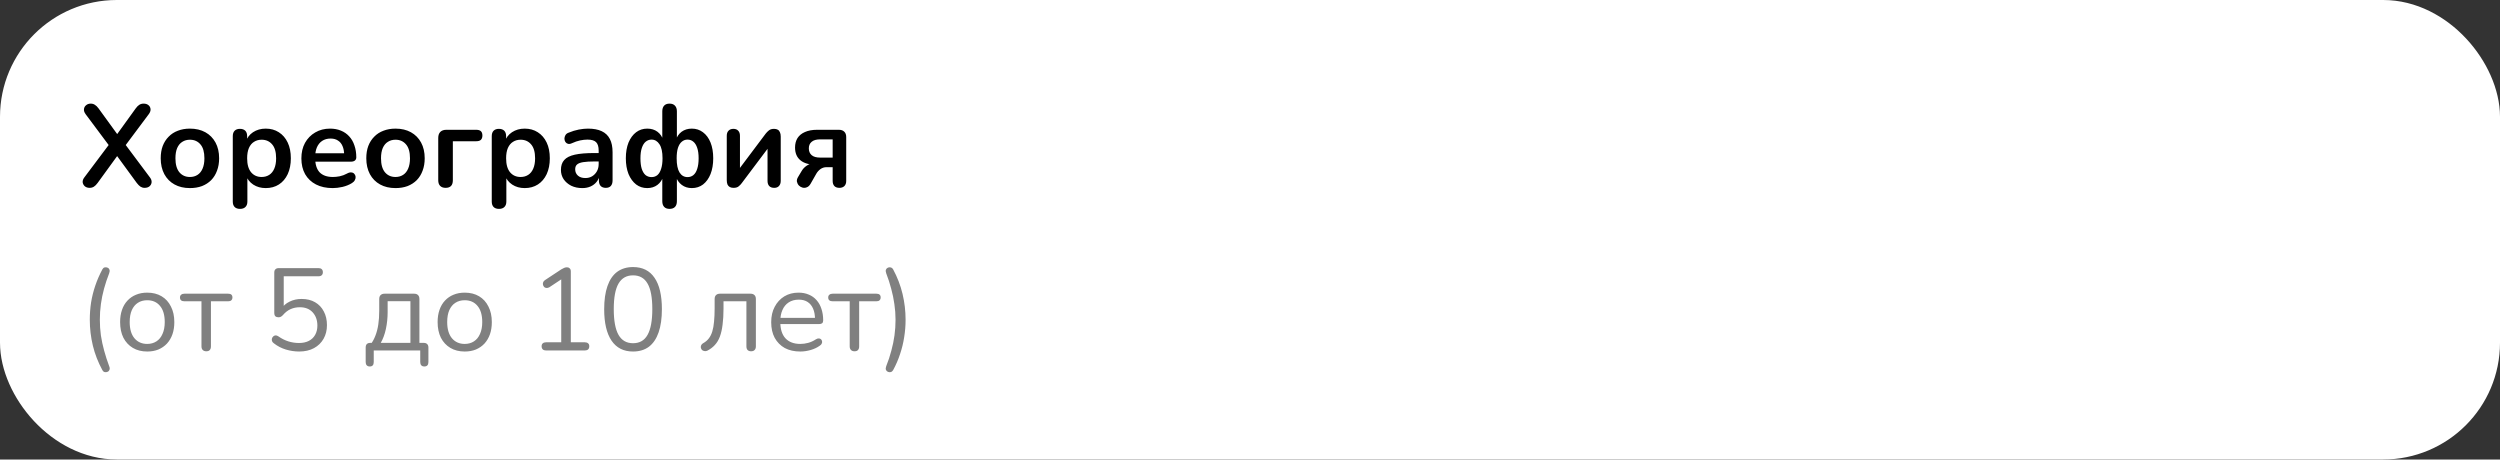 <?xml version="1.0" encoding="UTF-8"?> <svg xmlns="http://www.w3.org/2000/svg" width="321" height="59" viewBox="0 0 321 59" fill="none"><rect x="0" y="0" width="321" height="59" fill="#333333" stroke="none"/> <rect x="2" y="2" width="317" height="55" rx="13" fill="white" stroke="white" stroke-width="4"></rect> <path d="M11.515 24.12C11.265 24.12 11.06 24.055 10.9 23.925C10.74 23.785 10.645 23.615 10.615 23.415C10.595 23.205 10.665 22.995 10.825 22.785L14.26 18.21V19.035L10.99 14.655C10.83 14.435 10.76 14.225 10.78 14.025C10.8 13.815 10.89 13.645 11.05 13.515C11.21 13.375 11.41 13.305 11.65 13.305C11.85 13.305 12.025 13.355 12.175 13.455C12.335 13.545 12.495 13.7 12.655 13.92L15.355 17.64H14.74L17.425 13.92C17.585 13.7 17.74 13.545 17.89 13.455C18.05 13.355 18.235 13.305 18.445 13.305C18.695 13.305 18.9 13.37 19.06 13.5C19.22 13.63 19.31 13.8 19.33 14.01C19.35 14.21 19.275 14.425 19.105 14.655L15.835 19.035V18.21L19.255 22.785C19.415 22.995 19.485 23.205 19.465 23.415C19.445 23.615 19.355 23.785 19.195 23.925C19.035 24.055 18.825 24.12 18.565 24.12C18.375 24.12 18.2 24.07 18.04 23.97C17.89 23.87 17.73 23.71 17.56 23.49L14.71 19.59H15.37L12.535 23.49C12.375 23.71 12.215 23.87 12.055 23.97C11.895 24.07 11.715 24.12 11.515 24.12ZM24.386 24.15C23.626 24.15 22.966 23.995 22.406 23.685C21.846 23.375 21.411 22.935 21.101 22.365C20.791 21.785 20.636 21.105 20.636 20.325C20.636 19.735 20.721 19.21 20.891 18.75C21.071 18.28 21.326 17.88 21.656 17.55C21.986 17.21 22.381 16.955 22.841 16.785C23.301 16.605 23.816 16.515 24.386 16.515C25.146 16.515 25.806 16.67 26.366 16.98C26.926 17.29 27.361 17.73 27.671 18.3C27.981 18.87 28.136 19.545 28.136 20.325C28.136 20.915 28.046 21.445 27.866 21.915C27.696 22.385 27.446 22.79 27.116 23.13C26.786 23.46 26.391 23.715 25.931 23.895C25.471 24.065 24.956 24.15 24.386 24.15ZM24.386 22.725C24.756 22.725 25.081 22.635 25.361 22.455C25.641 22.275 25.856 22.01 26.006 21.66C26.166 21.3 26.246 20.855 26.246 20.325C26.246 19.525 26.076 18.93 25.736 18.54C25.396 18.14 24.946 17.94 24.386 17.94C24.016 17.94 23.691 18.03 23.411 18.21C23.131 18.38 22.911 18.645 22.751 19.005C22.601 19.355 22.526 19.795 22.526 20.325C22.526 21.115 22.696 21.715 23.036 22.125C23.376 22.525 23.826 22.725 24.386 22.725ZM30.819 26.82C30.519 26.82 30.289 26.74 30.129 26.58C29.969 26.42 29.889 26.185 29.889 25.875V17.49C29.889 17.18 29.969 16.945 30.129 16.785C30.289 16.625 30.514 16.545 30.804 16.545C31.104 16.545 31.334 16.625 31.494 16.785C31.654 16.945 31.734 17.18 31.734 17.49V18.66L31.569 18.21C31.719 17.7 32.024 17.29 32.484 16.98C32.954 16.67 33.499 16.515 34.119 16.515C34.759 16.515 35.319 16.67 35.799 16.98C36.289 17.29 36.669 17.73 36.939 18.3C37.209 18.86 37.344 19.535 37.344 20.325C37.344 21.105 37.209 21.785 36.939 22.365C36.669 22.935 36.294 23.375 35.814 23.685C35.334 23.995 34.769 24.15 34.119 24.15C33.509 24.15 32.974 24 32.514 23.7C32.054 23.39 31.744 22.99 31.584 22.5H31.764V25.875C31.764 26.185 31.679 26.42 31.509 26.58C31.349 26.74 31.119 26.82 30.819 26.82ZM33.594 22.725C33.964 22.725 34.289 22.635 34.569 22.455C34.849 22.275 35.064 22.01 35.214 21.66C35.374 21.3 35.454 20.855 35.454 20.325C35.454 19.525 35.284 18.93 34.944 18.54C34.604 18.14 34.154 17.94 33.594 17.94C33.224 17.94 32.899 18.03 32.619 18.21C32.339 18.38 32.119 18.645 31.959 19.005C31.809 19.355 31.734 19.795 31.734 20.325C31.734 21.115 31.904 21.715 32.244 22.125C32.584 22.525 33.034 22.725 33.594 22.725ZM42.718 24.15C41.888 24.15 41.172 23.995 40.572 23.685C39.972 23.375 39.508 22.935 39.178 22.365C38.858 21.795 38.697 21.12 38.697 20.34C38.697 19.58 38.852 18.915 39.163 18.345C39.483 17.775 39.917 17.33 40.468 17.01C41.028 16.68 41.663 16.515 42.373 16.515C42.892 16.515 43.358 16.6 43.767 16.77C44.188 16.94 44.542 17.185 44.833 17.505C45.133 17.825 45.358 18.215 45.508 18.675C45.667 19.125 45.748 19.635 45.748 20.205C45.748 20.385 45.682 20.525 45.553 20.625C45.432 20.715 45.258 20.76 45.028 20.76H40.212V19.68H44.428L44.188 19.905C44.188 19.445 44.117 19.06 43.977 18.75C43.847 18.44 43.653 18.205 43.392 18.045C43.142 17.875 42.828 17.79 42.447 17.79C42.028 17.79 41.667 17.89 41.367 18.09C41.078 18.28 40.852 18.555 40.693 18.915C40.542 19.265 40.468 19.685 40.468 20.175V20.28C40.468 21.1 40.657 21.715 41.038 22.125C41.428 22.525 41.998 22.725 42.748 22.725C43.008 22.725 43.297 22.695 43.617 22.635C43.947 22.565 44.258 22.45 44.547 22.29C44.758 22.17 44.943 22.12 45.102 22.14C45.263 22.15 45.388 22.205 45.477 22.305C45.578 22.405 45.638 22.53 45.657 22.68C45.678 22.82 45.648 22.965 45.568 23.115C45.498 23.265 45.373 23.395 45.193 23.505C44.843 23.725 44.438 23.89 43.977 24C43.528 24.1 43.108 24.15 42.718 24.15ZM50.782 24.15C50.022 24.15 49.362 23.995 48.802 23.685C48.242 23.375 47.807 22.935 47.497 22.365C47.187 21.785 47.032 21.105 47.032 20.325C47.032 19.735 47.117 19.21 47.287 18.75C47.467 18.28 47.722 17.88 48.052 17.55C48.382 17.21 48.777 16.955 49.237 16.785C49.697 16.605 50.212 16.515 50.782 16.515C51.542 16.515 52.202 16.67 52.762 16.98C53.322 17.29 53.757 17.73 54.067 18.3C54.377 18.87 54.532 19.545 54.532 20.325C54.532 20.915 54.442 21.445 54.262 21.915C54.092 22.385 53.842 22.79 53.512 23.13C53.182 23.46 52.787 23.715 52.327 23.895C51.867 24.065 51.352 24.15 50.782 24.15ZM50.782 22.725C51.152 22.725 51.477 22.635 51.757 22.455C52.037 22.275 52.252 22.01 52.402 21.66C52.562 21.3 52.642 20.855 52.642 20.325C52.642 19.525 52.472 18.93 52.132 18.54C51.792 18.14 51.342 17.94 50.782 17.94C50.412 17.94 50.087 18.03 49.807 18.21C49.527 18.38 49.307 18.645 49.147 19.005C48.997 19.355 48.922 19.795 48.922 20.325C48.922 21.115 49.092 21.715 49.432 22.125C49.772 22.525 50.222 22.725 50.782 22.725ZM57.215 24.12C56.915 24.12 56.68 24.035 56.51 23.865C56.35 23.695 56.27 23.455 56.27 23.145V17.715C56.27 17.375 56.36 17.115 56.54 16.935C56.72 16.755 56.98 16.665 57.32 16.665H61.145C61.415 16.665 61.615 16.725 61.745 16.845C61.875 16.965 61.94 17.15 61.94 17.4C61.94 17.64 61.875 17.825 61.745 17.955C61.615 18.075 61.415 18.135 61.145 18.135H58.145V23.145C58.145 23.795 57.835 24.12 57.215 24.12ZM64.07 26.82C63.77 26.82 63.541 26.74 63.38 26.58C63.221 26.42 63.141 26.185 63.141 25.875V17.49C63.141 17.18 63.221 16.945 63.38 16.785C63.541 16.625 63.766 16.545 64.055 16.545C64.356 16.545 64.585 16.625 64.746 16.785C64.906 16.945 64.986 17.18 64.986 17.49V18.66L64.82 18.21C64.971 17.7 65.275 17.29 65.736 16.98C66.206 16.67 66.751 16.515 67.371 16.515C68.01 16.515 68.57 16.67 69.05 16.98C69.54 17.29 69.921 17.73 70.191 18.3C70.46 18.86 70.596 19.535 70.596 20.325C70.596 21.105 70.46 21.785 70.191 22.365C69.921 22.935 69.546 23.375 69.066 23.685C68.585 23.995 68.02 24.15 67.371 24.15C66.76 24.15 66.225 24 65.766 23.7C65.305 23.39 64.996 22.99 64.835 22.5H65.016V25.875C65.016 26.185 64.93 26.42 64.76 26.58C64.6 26.74 64.371 26.82 64.07 26.82ZM66.846 22.725C67.216 22.725 67.54 22.635 67.82 22.455C68.1 22.275 68.316 22.01 68.466 21.66C68.626 21.3 68.706 20.855 68.706 20.325C68.706 19.525 68.535 18.93 68.195 18.54C67.856 18.14 67.406 17.94 66.846 17.94C66.475 17.94 66.15 18.03 65.871 18.21C65.591 18.38 65.371 18.645 65.21 19.005C65.061 19.355 64.986 19.795 64.986 20.325C64.986 21.115 65.156 21.715 65.496 22.125C65.835 22.525 66.285 22.725 66.846 22.725ZM74.769 24.15C74.239 24.15 73.764 24.05 73.344 23.85C72.934 23.64 72.609 23.36 72.369 23.01C72.139 22.66 72.024 22.265 72.024 21.825C72.024 21.285 72.164 20.86 72.444 20.55C72.724 20.23 73.179 20 73.809 19.86C74.439 19.72 75.284 19.65 76.344 19.65H77.094V20.73H76.359C75.739 20.73 75.244 20.76 74.874 20.82C74.504 20.88 74.239 20.985 74.079 21.135C73.929 21.275 73.854 21.475 73.854 21.735C73.854 22.065 73.969 22.335 74.199 22.545C74.429 22.755 74.749 22.86 75.159 22.86C75.489 22.86 75.779 22.785 76.029 22.635C76.289 22.475 76.494 22.26 76.644 21.99C76.794 21.72 76.869 21.41 76.869 21.06V19.335C76.869 18.835 76.759 18.475 76.539 18.255C76.319 18.035 75.949 17.925 75.429 17.925C75.139 17.925 74.824 17.96 74.484 18.03C74.154 18.1 73.804 18.22 73.434 18.39C73.244 18.48 73.074 18.505 72.924 18.465C72.784 18.425 72.674 18.345 72.594 18.225C72.514 18.095 72.474 17.955 72.474 17.805C72.474 17.655 72.514 17.51 72.594 17.37C72.674 17.22 72.809 17.11 72.999 17.04C73.459 16.85 73.899 16.715 74.319 16.635C74.749 16.555 75.139 16.515 75.489 16.515C76.209 16.515 76.799 16.625 77.259 16.845C77.729 17.065 78.079 17.4 78.309 17.85C78.539 18.29 78.654 18.86 78.654 19.56V23.16C78.654 23.47 78.579 23.71 78.429 23.88C78.279 24.04 78.064 24.12 77.784 24.12C77.504 24.12 77.284 24.04 77.124 23.88C76.974 23.71 76.899 23.47 76.899 23.16V22.44H77.019C76.949 22.79 76.809 23.095 76.599 23.355C76.399 23.605 76.144 23.8 75.834 23.94C75.524 24.08 75.169 24.15 74.769 24.15ZM85.968 26.82C85.668 26.82 85.438 26.735 85.278 26.565C85.118 26.395 85.038 26.15 85.038 25.83V22.605H85.188C85.028 23.095 84.768 23.475 84.408 23.745C84.048 24.015 83.613 24.15 83.103 24.15C82.563 24.15 82.088 23.995 81.678 23.685C81.268 23.365 80.943 22.92 80.703 22.35C80.473 21.77 80.358 21.095 80.358 20.325C80.358 19.545 80.473 18.87 80.703 18.3C80.943 17.73 81.268 17.29 81.678 16.98C82.088 16.67 82.563 16.515 83.103 16.515C83.623 16.515 84.063 16.65 84.423 16.92C84.783 17.19 85.038 17.57 85.188 18.06H85.038V14.295C85.038 13.975 85.118 13.73 85.278 13.56C85.438 13.39 85.668 13.305 85.968 13.305C86.268 13.305 86.498 13.39 86.658 13.56C86.828 13.73 86.913 13.975 86.913 14.295V18.06H86.748C86.898 17.57 87.153 17.19 87.513 16.92C87.883 16.65 88.323 16.515 88.833 16.515C89.373 16.515 89.848 16.67 90.258 16.98C90.678 17.29 91.003 17.73 91.233 18.3C91.463 18.87 91.578 19.545 91.578 20.325C91.578 21.095 91.463 21.77 91.233 22.35C91.003 22.92 90.683 23.365 90.273 23.685C89.863 23.995 89.383 24.15 88.833 24.15C88.333 24.15 87.903 24.015 87.543 23.745C87.183 23.475 86.918 23.095 86.748 22.605H86.913V25.83C86.913 26.15 86.833 26.395 86.673 26.565C86.513 26.735 86.278 26.82 85.968 26.82ZM83.658 22.74C83.948 22.74 84.198 22.655 84.408 22.485C84.618 22.305 84.778 22.035 84.888 21.675C85.008 21.315 85.068 20.865 85.068 20.325C85.068 19.515 84.938 18.915 84.678 18.525C84.418 18.125 84.078 17.925 83.658 17.925C83.378 17.925 83.128 18.015 82.908 18.195C82.698 18.365 82.533 18.63 82.413 18.99C82.293 19.34 82.233 19.785 82.233 20.325C82.233 20.865 82.288 21.315 82.398 21.675C82.518 22.035 82.683 22.305 82.893 22.485C83.113 22.655 83.368 22.74 83.658 22.74ZM88.278 22.74C88.568 22.74 88.818 22.655 89.028 22.485C89.248 22.305 89.413 22.035 89.523 21.675C89.643 21.315 89.703 20.865 89.703 20.325C89.703 19.785 89.643 19.34 89.523 18.99C89.403 18.63 89.238 18.365 89.028 18.195C88.818 18.015 88.568 17.925 88.278 17.925C87.998 17.925 87.753 18.015 87.543 18.195C87.333 18.365 87.168 18.63 87.048 18.99C86.938 19.34 86.883 19.785 86.883 20.325C86.883 21.145 87.008 21.755 87.258 22.155C87.508 22.545 87.848 22.74 88.278 22.74ZM94.186 24.12C93.996 24.12 93.836 24.085 93.706 24.015C93.576 23.945 93.476 23.835 93.406 23.685C93.346 23.535 93.316 23.345 93.316 23.115V17.445C93.316 17.155 93.391 16.935 93.541 16.785C93.691 16.625 93.901 16.545 94.171 16.545C94.441 16.545 94.646 16.625 94.786 16.785C94.936 16.935 95.011 17.155 95.011 17.445V22.08H94.621L98.326 17.145C98.436 17.005 98.571 16.87 98.731 16.74C98.891 16.61 99.111 16.545 99.391 16.545C99.581 16.545 99.736 16.58 99.856 16.65C99.986 16.72 100.081 16.83 100.141 16.98C100.211 17.12 100.246 17.305 100.246 17.535V23.22C100.246 23.5 100.171 23.72 100.021 23.88C99.881 24.04 99.676 24.12 99.406 24.12C99.126 24.12 98.911 24.04 98.761 23.88C98.621 23.72 98.551 23.5 98.551 23.22V18.57H98.956L95.236 23.52C95.136 23.66 95.006 23.795 94.846 23.925C94.696 24.055 94.476 24.12 94.186 24.12ZM107.784 24.12C107.504 24.12 107.289 24.045 107.139 23.895C106.989 23.735 106.914 23.515 106.914 23.235V21.465H106.134C105.844 21.465 105.584 21.545 105.354 21.705C105.134 21.865 104.954 22.065 104.814 22.305L104.079 23.595C103.949 23.825 103.789 23.975 103.599 24.045C103.419 24.125 103.234 24.14 103.044 24.09C102.864 24.04 102.709 23.95 102.579 23.82C102.449 23.68 102.364 23.515 102.324 23.325C102.294 23.135 102.344 22.935 102.474 22.725L102.939 21.945C103.089 21.685 103.304 21.46 103.584 21.27C103.864 21.08 104.154 20.985 104.454 20.985H104.754V21.15C103.894 21.15 103.234 20.96 102.774 20.58C102.314 20.2 102.084 19.655 102.084 18.945C102.084 18.475 102.189 18.07 102.399 17.73C102.619 17.39 102.939 17.13 103.359 16.95C103.779 16.76 104.299 16.665 104.919 16.665H107.709C108.009 16.665 108.239 16.745 108.399 16.905C108.569 17.065 108.654 17.295 108.654 17.595V23.235C108.654 23.515 108.574 23.735 108.414 23.895C108.254 24.045 108.044 24.12 107.784 24.12ZM105.309 20.235H106.914V17.895H105.309C104.819 17.895 104.454 18 104.214 18.21C103.974 18.41 103.854 18.69 103.854 19.05C103.854 19.42 103.974 19.71 104.214 19.92C104.454 20.13 104.819 20.235 105.309 20.235Z" fill="black"></path> <path d="M13.15 47.535C12.59 46.505 12.18 45.45 11.92 44.37C11.66 43.28 11.53 42.175 11.53 41.055C11.53 40.305 11.585 39.565 11.695 38.835C11.815 38.105 11.995 37.385 12.235 36.675C12.475 35.965 12.78 35.265 13.15 34.575C13.22 34.445 13.315 34.365 13.435 34.335C13.565 34.305 13.685 34.315 13.795 34.365C13.915 34.405 14 34.49 14.05 34.62C14.1 34.74 14.09 34.895 14.02 35.085C13.76 35.745 13.54 36.405 13.36 37.065C13.18 37.725 13.045 38.385 12.955 39.045C12.865 39.705 12.82 40.375 12.82 41.055C12.82 41.735 12.865 42.405 12.955 43.065C13.055 43.725 13.195 44.38 13.375 45.03C13.555 45.69 13.77 46.355 14.02 47.025C14.1 47.215 14.11 47.37 14.05 47.49C14 47.62 13.915 47.705 13.795 47.745C13.685 47.795 13.565 47.805 13.435 47.775C13.315 47.745 13.22 47.665 13.15 47.535ZM18.903 45.135C18.193 45.135 17.578 44.98 17.058 44.67C16.538 44.36 16.133 43.925 15.843 43.365C15.563 42.795 15.423 42.125 15.423 41.355C15.423 40.775 15.503 40.255 15.663 39.795C15.823 39.325 16.058 38.925 16.368 38.595C16.678 38.265 17.043 38.015 17.463 37.845C17.893 37.665 18.373 37.575 18.903 37.575C19.613 37.575 20.228 37.73 20.748 38.04C21.268 38.35 21.668 38.79 21.948 39.36C22.238 39.92 22.383 40.585 22.383 41.355C22.383 41.935 22.303 42.455 22.143 42.915C21.983 43.375 21.748 43.775 21.438 44.115C21.128 44.445 20.758 44.7 20.328 44.88C19.908 45.05 19.433 45.135 18.903 45.135ZM18.903 44.16C19.353 44.16 19.748 44.05 20.088 43.83C20.428 43.61 20.688 43.29 20.868 42.87C21.058 42.45 21.153 41.945 21.153 41.355C21.153 40.445 20.948 39.75 20.538 39.27C20.138 38.79 19.593 38.55 18.903 38.55C18.443 38.55 18.043 38.66 17.703 38.88C17.373 39.09 17.113 39.405 16.923 39.825C16.743 40.235 16.653 40.745 16.653 41.355C16.653 42.255 16.858 42.95 17.268 43.44C17.678 43.92 18.223 44.16 18.903 44.16ZM26.484 45.105C26.294 45.105 26.144 45.05 26.034 44.94C25.924 44.83 25.869 44.675 25.869 44.475V38.685H23.679C23.299 38.685 23.109 38.52 23.109 38.19C23.109 38.04 23.159 37.925 23.259 37.845C23.359 37.755 23.499 37.71 23.679 37.71H29.289C29.659 37.71 29.844 37.87 29.844 38.19C29.844 38.35 29.794 38.475 29.694 38.565C29.604 38.645 29.469 38.685 29.289 38.685H27.084V44.475C27.084 44.675 27.034 44.83 26.934 44.94C26.844 45.05 26.694 45.105 26.484 45.105ZM38.411 45.135C37.842 45.135 37.272 45.05 36.702 44.88C36.142 44.71 35.632 44.445 35.172 44.085C35.051 44.005 34.971 43.91 34.931 43.8C34.892 43.69 34.886 43.58 34.916 43.47C34.947 43.36 35.002 43.27 35.081 43.2C35.161 43.12 35.257 43.075 35.367 43.065C35.486 43.055 35.611 43.095 35.742 43.185C36.151 43.475 36.577 43.69 37.017 43.83C37.456 43.97 37.916 44.04 38.397 44.04C38.886 44.04 39.306 43.95 39.657 43.77C40.017 43.58 40.286 43.32 40.467 42.99C40.657 42.65 40.752 42.255 40.752 41.805C40.752 41.115 40.551 40.55 40.151 40.11C39.752 39.67 39.202 39.45 38.502 39.45C38.072 39.45 37.676 39.53 37.316 39.69C36.956 39.85 36.627 40.105 36.327 40.455C36.257 40.535 36.172 40.605 36.072 40.665C35.981 40.715 35.877 40.74 35.757 40.74C35.587 40.74 35.452 40.695 35.352 40.605C35.261 40.505 35.217 40.375 35.217 40.215V34.995C35.217 34.805 35.267 34.665 35.367 34.575C35.467 34.475 35.606 34.425 35.786 34.425H40.886C41.077 34.425 41.217 34.47 41.306 34.56C41.407 34.65 41.456 34.78 41.456 34.95C41.456 35.12 41.407 35.25 41.306 35.34C41.217 35.43 41.077 35.475 40.886 35.475H36.431V39.69H36.102C36.361 39.27 36.721 38.95 37.181 38.73C37.642 38.5 38.157 38.385 38.727 38.385C39.397 38.385 39.971 38.525 40.452 38.805C40.941 39.085 41.316 39.48 41.577 39.99C41.846 40.49 41.981 41.075 41.981 41.745C41.981 42.405 41.837 42.99 41.547 43.5C41.257 44.01 40.846 44.41 40.316 44.7C39.786 44.99 39.151 45.135 38.411 45.135ZM47.478 47.055C47.308 47.055 47.178 47.005 47.088 46.905C46.998 46.805 46.953 46.665 46.953 46.485V44.625C46.953 44.225 47.153 44.025 47.553 44.025H48.273L47.553 44.28C47.823 43.92 48.038 43.53 48.198 43.11C48.368 42.68 48.493 42.2 48.573 41.67C48.653 41.14 48.693 40.535 48.693 39.855V38.4C48.693 38.17 48.753 38 48.873 37.89C48.993 37.77 49.163 37.71 49.383 37.71H53.163C53.393 37.71 53.563 37.77 53.673 37.89C53.793 38 53.853 38.17 53.853 38.4V44.58L53.298 44.025H54.408C54.598 44.025 54.743 44.075 54.843 44.175C54.953 44.275 55.008 44.425 55.008 44.625V46.485C55.008 46.865 54.833 47.055 54.483 47.055C54.313 47.055 54.183 47.005 54.093 46.905C54.003 46.805 53.958 46.665 53.958 46.485V45H47.988V46.485C47.988 46.865 47.818 47.055 47.478 47.055ZM48.888 44.025H52.698V38.67H49.773V40.065C49.773 40.815 49.698 41.54 49.548 42.24C49.398 42.93 49.178 43.525 48.888 44.025ZM59.67 45.135C58.96 45.135 58.345 44.98 57.825 44.67C57.305 44.36 56.9 43.925 56.61 43.365C56.33 42.795 56.19 42.125 56.19 41.355C56.19 40.775 56.27 40.255 56.43 39.795C56.59 39.325 56.825 38.925 57.135 38.595C57.445 38.265 57.81 38.015 58.23 37.845C58.66 37.665 59.14 37.575 59.67 37.575C60.38 37.575 60.995 37.73 61.515 38.04C62.035 38.35 62.435 38.79 62.715 39.36C63.005 39.92 63.15 40.585 63.15 41.355C63.15 41.935 63.07 42.455 62.91 42.915C62.75 43.375 62.515 43.775 62.205 44.115C61.895 44.445 61.525 44.7 61.095 44.88C60.675 45.05 60.2 45.135 59.67 45.135ZM59.67 44.16C60.12 44.16 60.515 44.05 60.855 43.83C61.195 43.61 61.455 43.29 61.635 42.87C61.825 42.45 61.92 41.945 61.92 41.355C61.92 40.445 61.715 39.75 61.305 39.27C60.905 38.79 60.36 38.55 59.67 38.55C59.21 38.55 58.81 38.66 58.47 38.88C58.14 39.09 57.88 39.405 57.69 39.825C57.51 40.235 57.42 40.745 57.42 41.355C57.42 42.255 57.625 42.95 58.035 43.44C58.445 43.92 58.99 44.16 59.67 44.16ZM70.113 45C69.933 45 69.793 44.955 69.693 44.865C69.593 44.765 69.543 44.63 69.543 44.46C69.543 44.29 69.593 44.165 69.693 44.085C69.793 43.995 69.933 43.95 70.113 43.95H72.063V35.445H72.708L70.533 36.885C70.403 36.955 70.278 36.985 70.158 36.975C70.048 36.965 69.953 36.925 69.873 36.855C69.803 36.775 69.753 36.685 69.723 36.585C69.693 36.475 69.698 36.365 69.738 36.255C69.778 36.135 69.863 36.035 69.993 35.955L72.063 34.59C72.193 34.51 72.318 34.445 72.438 34.395C72.558 34.345 72.678 34.32 72.798 34.32C72.938 34.32 73.053 34.365 73.143 34.455C73.243 34.535 73.293 34.665 73.293 34.845V43.95H75.093C75.273 43.95 75.413 43.995 75.513 44.085C75.613 44.165 75.663 44.29 75.663 44.46C75.663 44.64 75.613 44.775 75.513 44.865C75.413 44.955 75.273 45 75.093 45H70.113ZM81.282 45.135C80.072 45.135 79.152 44.67 78.522 43.74C77.892 42.81 77.577 41.465 77.577 39.705C77.577 38.525 77.717 37.535 77.997 36.735C78.277 35.925 78.692 35.315 79.242 34.905C79.802 34.495 80.482 34.29 81.282 34.29C82.502 34.29 83.422 34.75 84.042 35.67C84.672 36.58 84.987 37.92 84.987 39.69C84.987 40.87 84.847 41.865 84.567 42.675C84.287 43.485 83.872 44.1 83.322 44.52C82.772 44.93 82.092 45.135 81.282 45.135ZM81.282 44.07C82.122 44.07 82.742 43.715 83.142 43.005C83.552 42.285 83.757 41.18 83.757 39.69C83.757 38.19 83.552 37.095 83.142 36.405C82.742 35.705 82.122 35.355 81.282 35.355C80.452 35.355 79.832 35.705 79.422 36.405C79.012 37.105 78.807 38.2 78.807 39.69C78.807 41.18 79.012 42.285 79.422 43.005C79.832 43.715 80.452 44.07 81.282 44.07ZM96.439 45.105C96.249 45.105 96.099 45.05 95.989 44.94C95.889 44.83 95.839 44.675 95.839 44.475V38.685H92.899V39.615C92.899 40.395 92.859 41.085 92.779 41.685C92.709 42.275 92.594 42.785 92.434 43.215C92.274 43.645 92.059 44.005 91.789 44.295C91.529 44.585 91.204 44.83 90.814 45.03C90.684 45.09 90.559 45.105 90.439 45.075C90.319 45.055 90.219 45.01 90.139 44.94C90.069 44.86 90.019 44.765 89.989 44.655C89.969 44.545 89.984 44.435 90.034 44.325C90.084 44.215 90.174 44.125 90.304 44.055C90.594 43.895 90.829 43.695 91.009 43.455C91.199 43.215 91.349 42.915 91.459 42.555C91.569 42.195 91.644 41.775 91.684 41.295C91.734 40.805 91.759 40.23 91.759 39.57V38.4C91.759 38.17 91.819 38 91.939 37.89C92.059 37.77 92.229 37.71 92.449 37.71H96.364C96.584 37.71 96.754 37.77 96.874 37.89C96.994 38 97.054 38.17 97.054 38.4V44.475C97.054 44.675 96.999 44.83 96.889 44.94C96.789 45.05 96.639 45.105 96.439 45.105ZM102.757 45.135C101.987 45.135 101.322 44.985 100.762 44.685C100.212 44.375 99.782 43.94 99.472 43.38C99.172 42.82 99.022 42.15 99.022 41.37C99.022 40.61 99.172 39.95 99.472 39.39C99.772 38.82 100.182 38.375 100.702 38.055C101.232 37.735 101.842 37.575 102.532 37.575C103.022 37.575 103.462 37.66 103.852 37.83C104.242 37.99 104.572 38.225 104.842 38.535C105.122 38.845 105.332 39.22 105.472 39.66C105.622 40.1 105.697 40.595 105.697 41.145C105.697 41.305 105.652 41.425 105.562 41.505C105.472 41.575 105.342 41.61 105.172 41.61H99.952V40.815H104.887L104.647 41.01C104.647 40.47 104.567 40.015 104.407 39.645C104.247 39.265 104.012 38.975 103.702 38.775C103.402 38.575 103.022 38.475 102.562 38.475C102.052 38.475 101.617 38.595 101.257 38.835C100.907 39.065 100.642 39.39 100.462 39.81C100.282 40.22 100.192 40.7 100.192 41.25V41.34C100.192 42.26 100.412 42.96 100.852 43.44C101.302 43.92 101.937 44.16 102.757 44.16C103.097 44.16 103.432 44.115 103.762 44.025C104.102 43.935 104.432 43.785 104.752 43.575C104.892 43.485 105.017 43.445 105.127 43.455C105.247 43.455 105.342 43.49 105.412 43.56C105.482 43.62 105.527 43.7 105.547 43.8C105.577 43.89 105.567 43.99 105.517 44.1C105.477 44.21 105.392 44.305 105.262 44.385C104.932 44.625 104.542 44.81 104.092 44.94C103.642 45.07 103.197 45.135 102.757 45.135ZM109.717 45.105C109.527 45.105 109.377 45.05 109.267 44.94C109.157 44.83 109.102 44.675 109.102 44.475V38.685H106.912C106.532 38.685 106.342 38.52 106.342 38.19C106.342 38.04 106.392 37.925 106.492 37.845C106.592 37.755 106.732 37.71 106.912 37.71H112.522C112.892 37.71 113.077 37.87 113.077 38.19C113.077 38.35 113.027 38.475 112.927 38.565C112.837 38.645 112.702 38.685 112.522 38.685H110.317V44.475C110.317 44.675 110.267 44.83 110.167 44.94C110.077 45.05 109.927 45.105 109.717 45.105ZM114.672 47.535C114.592 47.665 114.492 47.745 114.372 47.775C114.252 47.805 114.132 47.795 114.012 47.745C113.892 47.695 113.807 47.61 113.757 47.49C113.707 47.37 113.717 47.215 113.787 47.025C114.057 46.355 114.277 45.69 114.447 45.03C114.627 44.38 114.762 43.725 114.852 43.065C114.942 42.405 114.987 41.735 114.987 41.055C114.987 40.375 114.937 39.705 114.837 39.045C114.747 38.385 114.612 37.73 114.432 37.08C114.262 36.42 114.047 35.755 113.787 35.085C113.717 34.895 113.707 34.74 113.757 34.62C113.817 34.49 113.902 34.405 114.012 34.365C114.122 34.315 114.237 34.305 114.357 34.335C114.487 34.365 114.592 34.445 114.672 34.575C115.222 35.595 115.627 36.65 115.887 37.74C116.147 38.83 116.277 39.935 116.277 41.055C116.277 41.805 116.217 42.55 116.097 43.29C115.987 44.02 115.812 44.74 115.572 45.45C115.342 46.16 115.042 46.855 114.672 47.535Z" fill="#808080"></path> </svg> 
